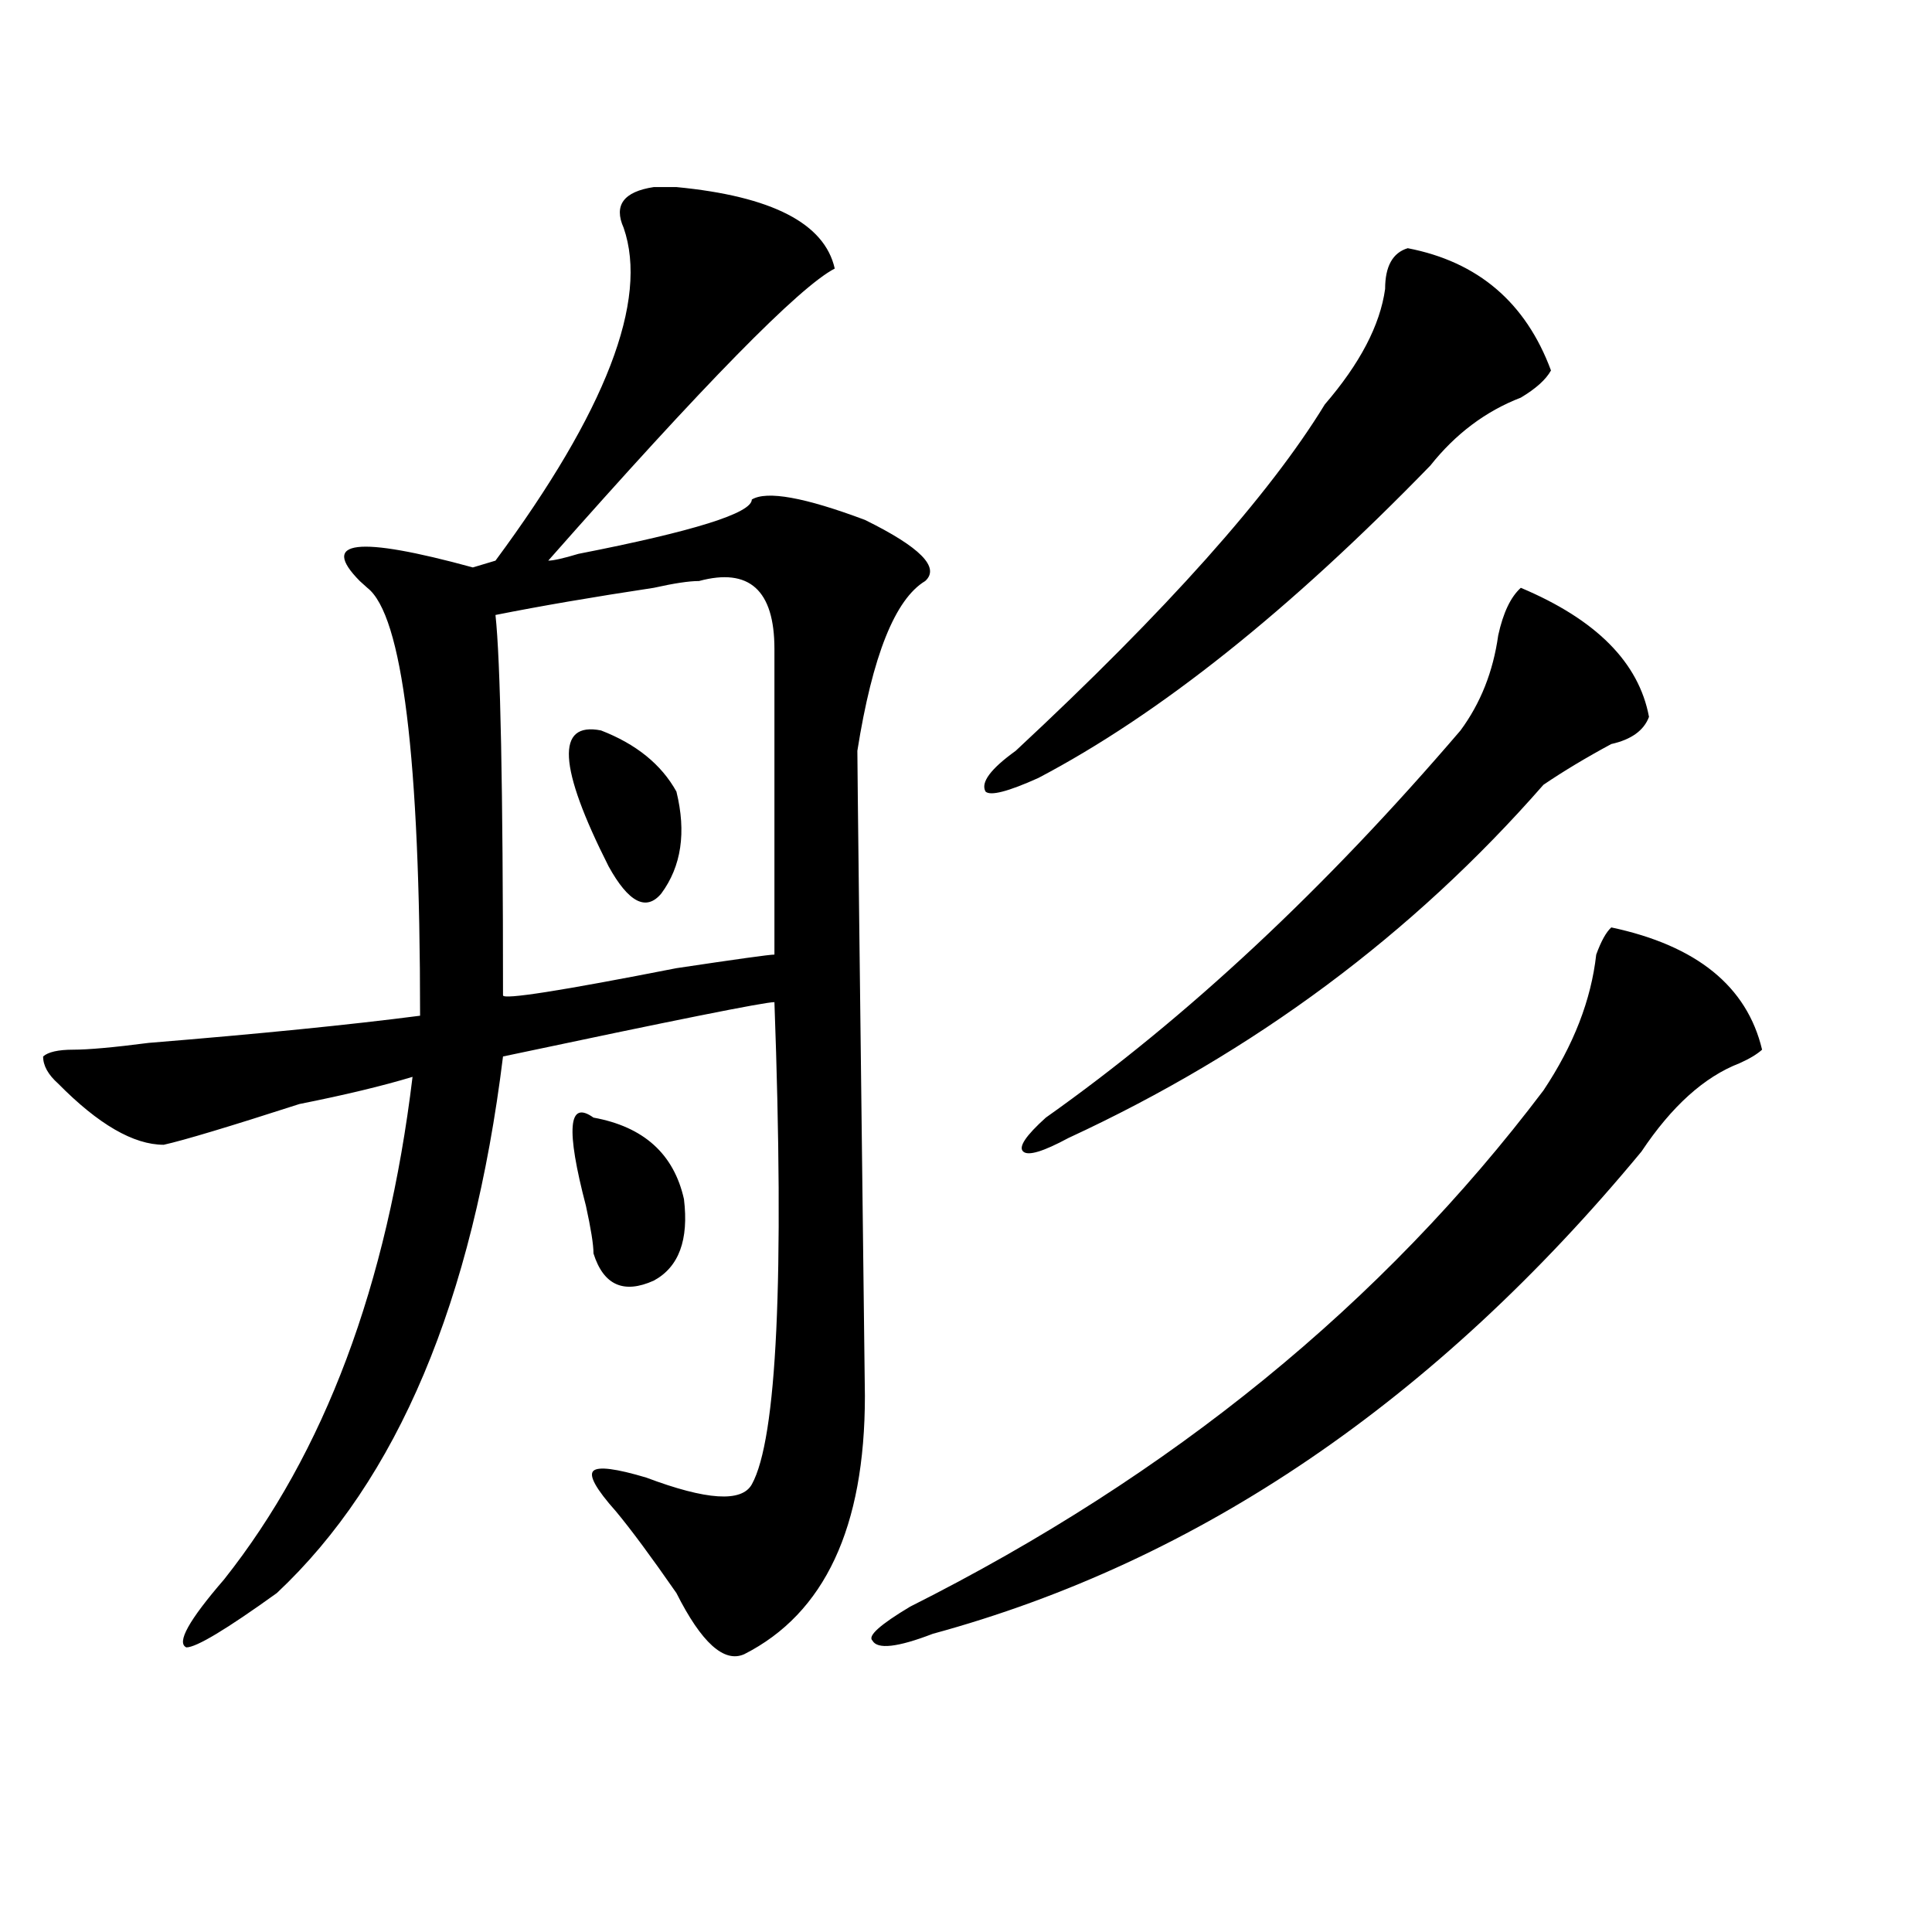 <?xml version="1.0" encoding="utf-8"?>
<!-- Generator: Adobe Illustrator 16.0.0, SVG Export Plug-In . SVG Version: 6.00 Build 0)  -->
<!DOCTYPE svg PUBLIC "-//W3C//DTD SVG 1.1//EN" "http://www.w3.org/Graphics/SVG/1.1/DTD/svg11.dtd">
<svg version="1.1" id="图层_1" xmlns="http://www.w3.org/2000/svg" xmlns:xlink="http://www.w3.org/1999/xlink" x="0px" y="0px"
	 width="1000px" height="1000px" viewBox="0 0 1000 1000" enable-background="new 0 0 1000 1000" xml:space="preserve">
<path d="M350.113,96.828c49.389,4.725,76.705,18.787,81.949,42.188c-18.231,9.394-67.682,59.766-148.289,151.172
	c2.562,0,7.805-1.153,15.609-3.516c59.815-11.7,89.754-21.094,89.754-28.125c7.805-4.669,27.316-1.153,58.535,10.547
	c28.597,14.063,39.023,24.609,31.219,31.641c-15.609,9.394-27.316,38.672-35.121,87.891c0,7.031,1.28,118.378,3.902,333.984
	c0,68.006-20.854,112.5-62.438,133.594c-10.427,4.669-22.134-5.878-35.121-31.641c-13.049-18.787-23.414-32.794-31.219-42.188
	c-10.427-11.7-14.329-18.731-11.707-21.094c2.562-2.307,11.707-1.153,27.316,3.516c31.219,11.756,49.389,12.909,54.633,3.516
	c12.987-23.4,16.89-106.622,11.707-249.609c-5.244,0-52.072,9.394-140.484,28.125c-15.609,126.563-54.633,219.178-117.07,277.734
	c-26.036,18.731-41.646,28.125-46.828,28.125c-5.243-2.362,1.28-14.063,19.512-35.156c52.011-65.588,84.511-152.325,97.559-260.156
	c-15.609,4.725-35.121,9.394-58.535,14.063c-36.462,11.756-59.876,18.787-70.242,21.094c-15.609,0-33.841-10.547-54.633-31.641
	c-5.243-4.669-7.805-9.338-7.805-14.063c2.562-2.307,7.805-3.516,15.609-3.516s20.792-1.153,39.023-3.516
	c57.194-4.669,104.022-9.338,140.484-14.063c0-133.594-9.146-207.422-27.316-221.484l-3.902-3.516
	c-20.853-21.094-1.341-23.4,58.535-7.031l11.707-3.516c57.194-77.344,79.327-134.747,66.34-172.266
	c-5.243-11.7,0-18.731,15.609-21.094C343.589,96.828,347.491,96.828,350.113,96.828z M361.82,300.734
	c-5.244,0-13.049,1.209-23.414,3.516c-31.219,4.725-58.535,9.394-81.949,14.063c2.562,23.456,3.902,89.1,3.902,196.875
	c0,2.362,29.878-2.307,89.754-14.063c31.219-4.669,48.108-7.031,50.73-7.031c0-53.888,0-106.622,0-158.203
	C400.844,305.459,387.795,293.703,361.82,300.734z M311.09,378.078c18.171,7.031,31.219,17.578,39.023,31.641
	c5.183,21.094,2.561,38.672-7.805,52.734c-7.805,9.394-16.95,4.725-27.316-14.063C288.956,396.865,287.676,373.409,311.09,378.078z
	 M307.188,578.469c25.975,4.725,41.584,18.787,46.828,42.188c2.561,21.094-2.622,35.156-15.609,42.188
	c-15.609,7.031-26.036,2.362-31.219-14.063c0-4.669-1.341-12.854-3.902-24.609C292.858,584.347,294.14,569.131,307.188,578.469z
	 M834.004,480.031c44.206,9.394,70.242,30.487,78.047,63.281c-2.622,2.362-6.524,4.725-11.707,7.031
	c-18.231,7.031-35.121,22.303-50.73,45.703c-106.705,128.925-228.958,212.091-366.82,249.609
	c-18.231,7.031-28.658,8.185-31.219,3.516c-2.622-2.362,3.902-8.24,19.512-17.578c135.24-67.95,244.506-156.994,327.797-267.188
	c15.609-23.4,24.694-46.856,27.316-70.313C828.76,487.063,831.382,482.394,834.004,480.031z M728.641,128.469
	c36.401,7.031,61.096,28.125,74.145,63.281c-2.622,4.725-7.805,9.394-15.609,14.063c-18.231,7.031-33.841,18.787-46.828,35.156
	c-72.864,75.037-140.484,128.925-202.922,161.719c-15.609,7.031-24.756,9.394-27.316,7.031c-2.622-4.669,2.561-11.7,15.609-21.094
	c78.047-72.619,131.338-132.385,159.996-179.297c18.17-21.094,28.597-40.979,31.219-59.766
	C716.934,137.862,720.836,130.831,728.641,128.469z M787.176,304.25c39.023,16.425,61.096,38.672,66.34,66.797
	c-2.622,7.031-9.146,11.756-19.512,14.063c-13.049,7.031-24.756,14.063-35.121,21.094
	c-67.682,77.344-149.631,138.318-245.848,182.813c-13.049,7.031-20.854,9.394-23.414,7.031c-2.622-2.307,1.28-8.185,11.707-17.578
	c72.803-51.525,144.387-118.322,214.629-200.391c10.365-14.063,16.89-30.432,19.512-49.219
	C778.029,317.159,781.932,308.975,787.176,304.25z"/>
</svg>
